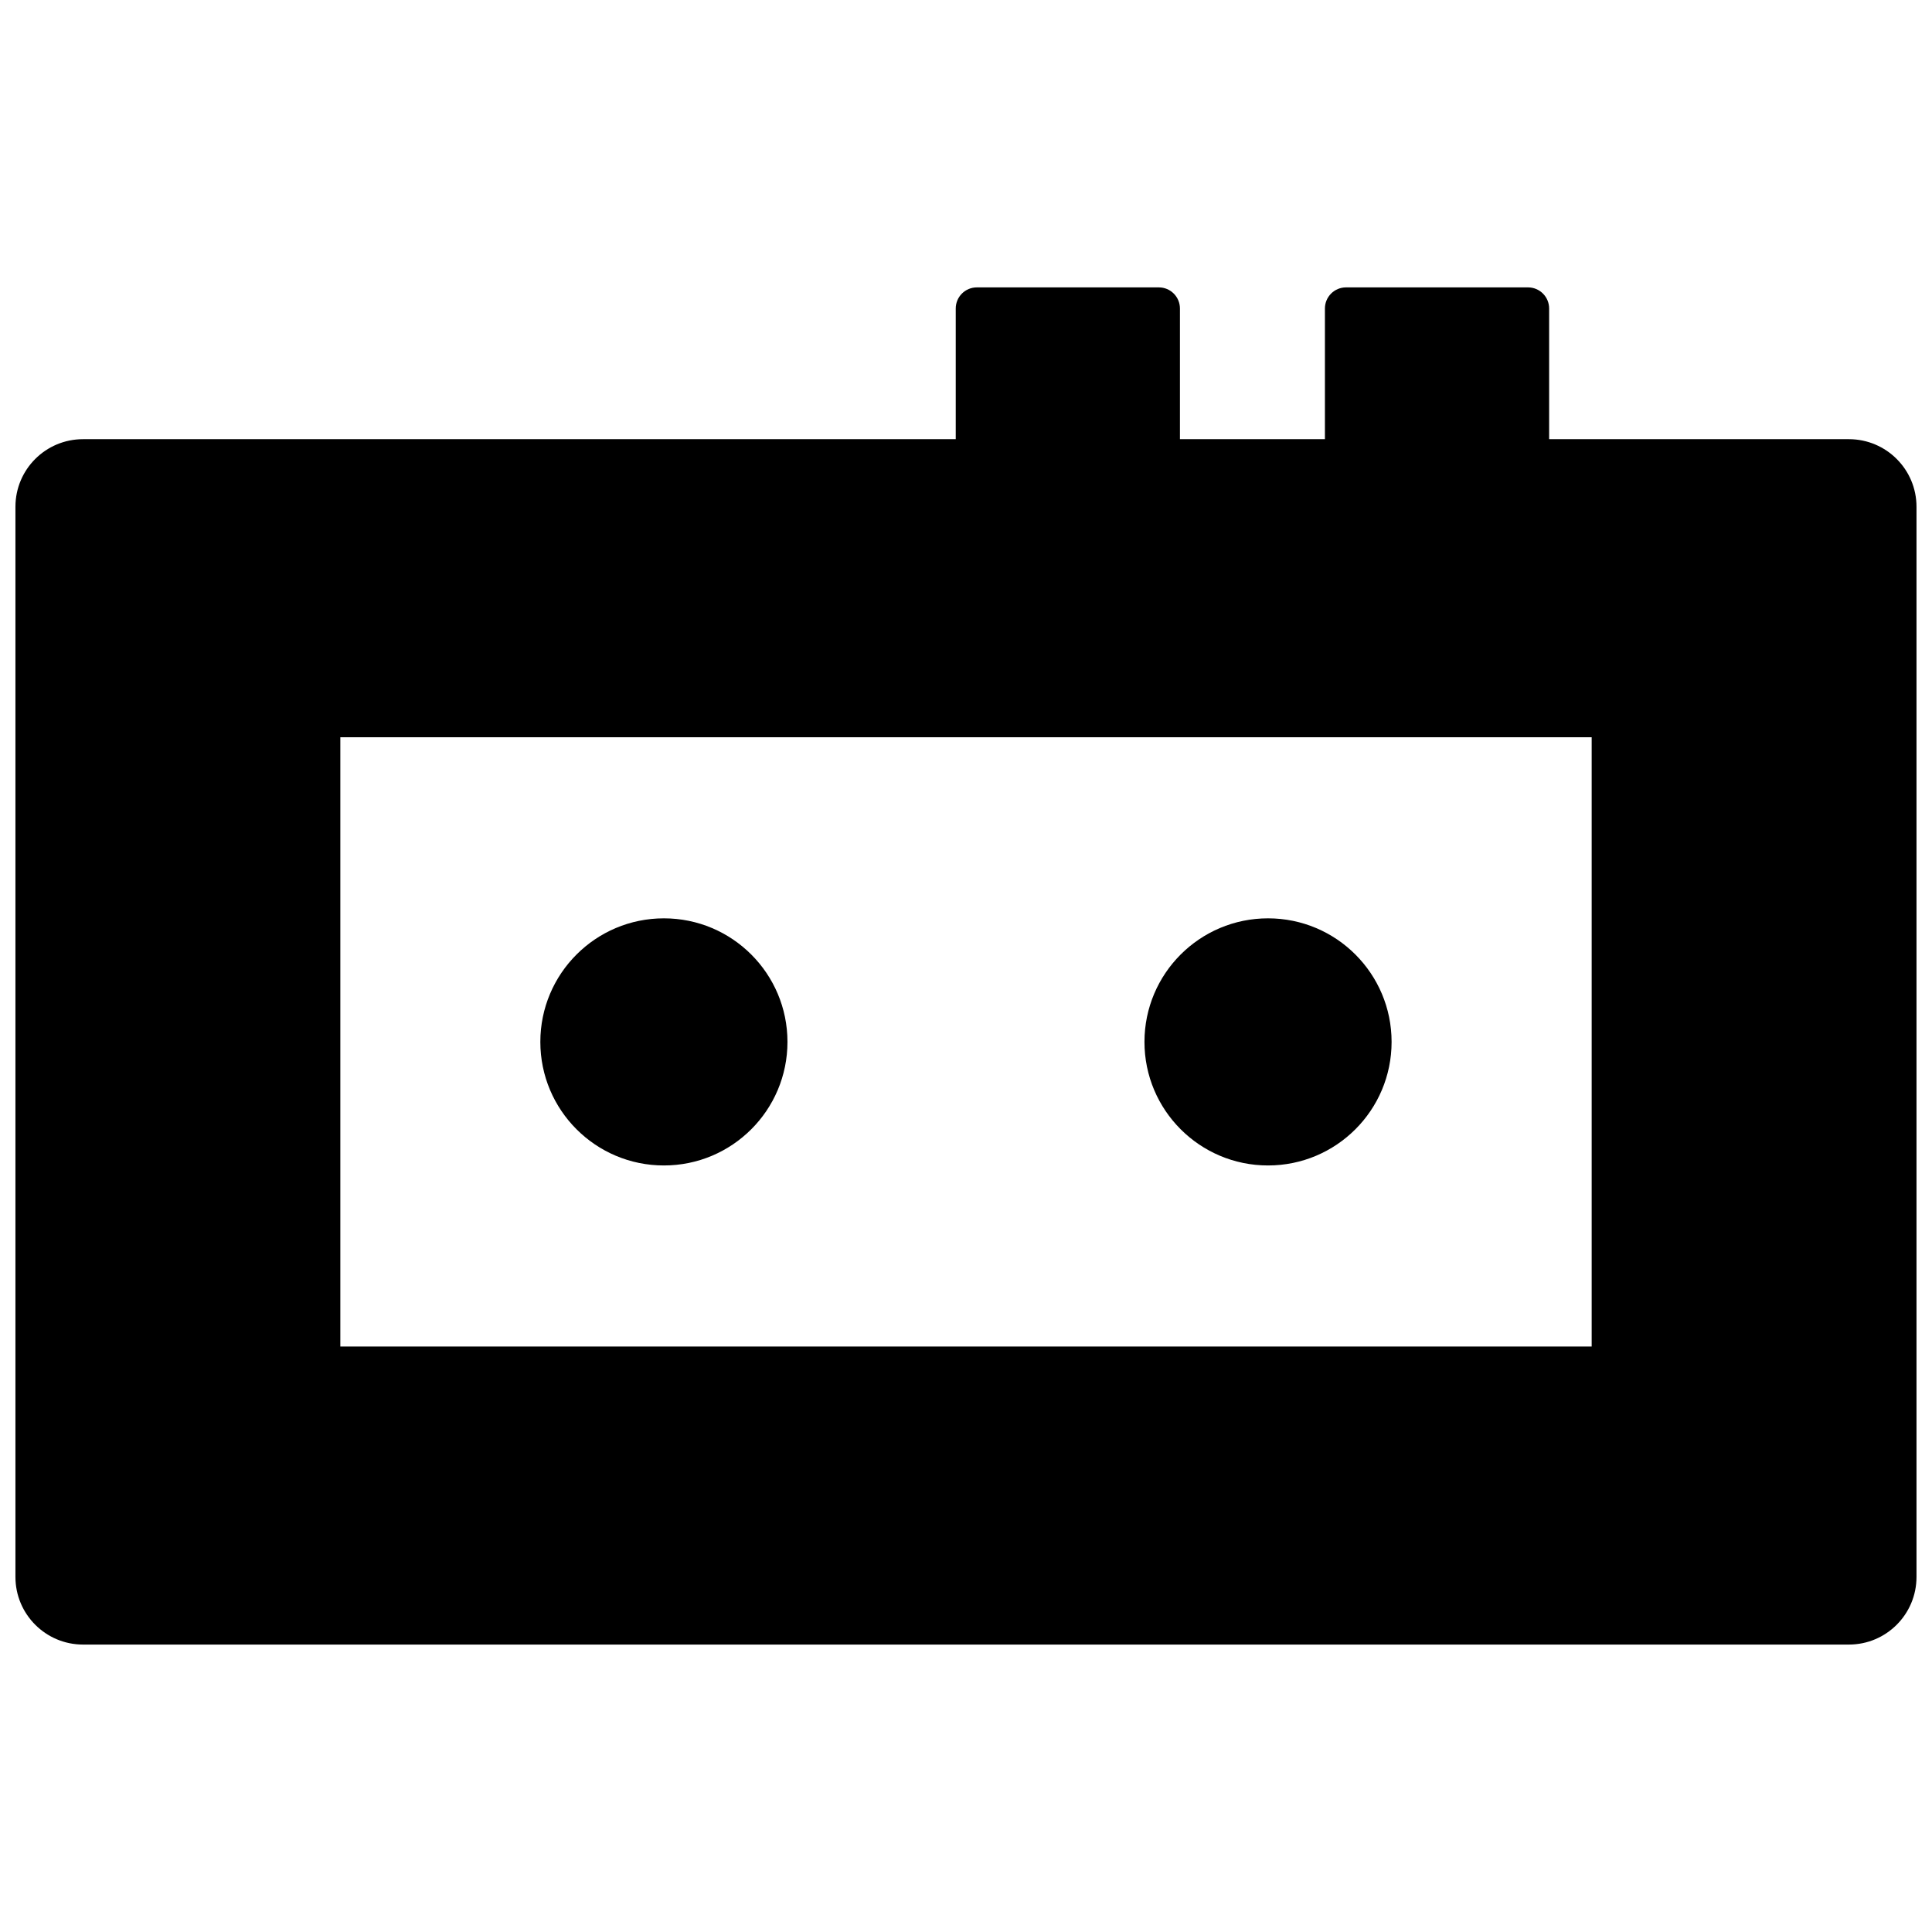 <?xml version="1.0" encoding="UTF-8"?>
<!-- The Best Svg Icon site in the world: iconSvg.co, Visit us! https://iconsvg.co -->
<svg width="800px" height="800px" version="1.1" viewBox="144 144 512 512" xmlns="http://www.w3.org/2000/svg">
 <defs>
  <clipPath id="a">
   <path d="m148.09 220h503.81v360h-503.81z"/>
  </clipPath>
 </defs>
 <g clip-path="url(#a)">
  <path d="m402.88 220.16c-3.094 0-5.598 2.504-5.598 5.598v34.629h-231.28c-9.895 0-17.91 8.016-17.91 17.91v283.61c0 9.895 8.023 17.918 17.91 17.918h467.98c9.895 0 17.91-8.023 17.91-17.918v-283.61c0-9.895-8.023-17.91-17.91-17.91h-79.445v-34.629c0-3.094-2.504-5.598-5.598-5.598h-48.223c-3.094 0-5.598 2.504-5.598 5.598v34.629h-38.422v-34.629c0-3.094-2.504-5.598-5.598-5.598zm-168.69 119.22h331.62v161.46h-331.62zm85.75 47.988c-18.082 0-32.746 14.656-32.746 32.746 0 18.082 14.656 32.746 32.746 32.746 18.082 0 32.746-14.656 32.746-32.746 0-18.082-14.656-32.746-32.746-32.746zm160.1 0c-18.082 0-32.746 14.656-32.746 32.746 0 18.082 14.656 32.746 32.746 32.746 18.082 0 32.746-14.656 32.746-32.746 0-18.082-14.656-32.746-32.746-32.746z"/>
 </g>
</svg>